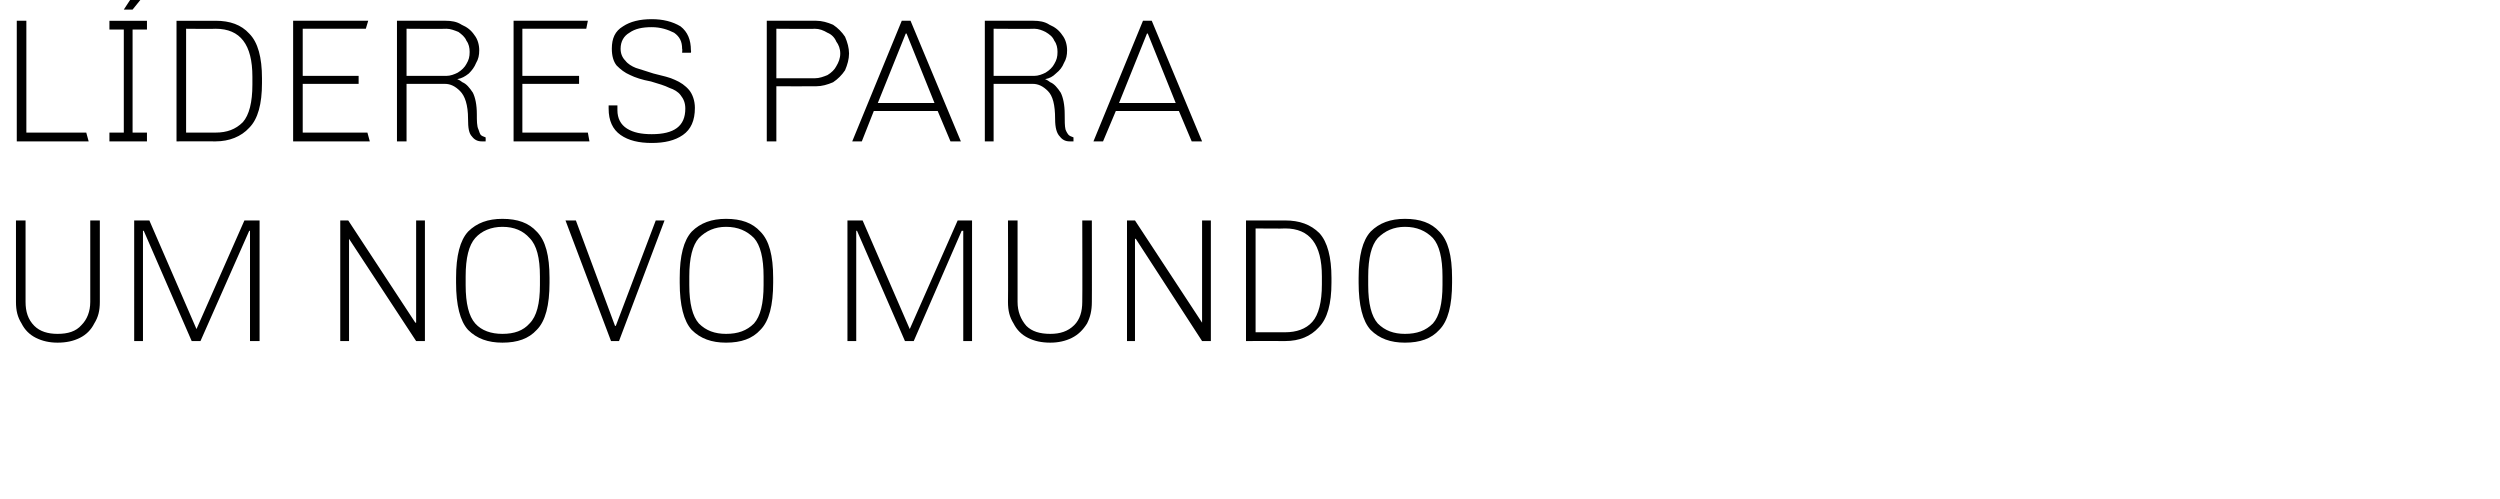 <?xml version="1.0" standalone="no"?><!DOCTYPE svg PUBLIC "-//W3C//DTD SVG 1.1//EN" "http://www.w3.org/Graphics/SVG/1.1/DTD/svg11.dtd"><svg xmlns="http://www.w3.org/2000/svg" version="1.1" width="313px" height="62.5px" viewBox="0 0 313 62.5"><desc>L deres para um novo mundo</desc><defs/><g id="Polygon74241"><path d="m12.5 37.8c0 1.1-.2 1.9-.7 2.7c-.4.8-1 1.4-1.8 1.8c-.8.4-1.7.6-2.8.6c-1 0-1.9-.2-2.7-.6c-.8-.4-1.4-1-1.8-1.8c-.5-.8-.7-1.6-.7-2.7V27.6h1.2v10.2c0 1.2.3 2.2 1.1 3c.7.7 1.7 1 2.9 1c1.3 0 2.3-.3 3-1.1c.7-.7 1.1-1.7 1.1-2.9V27.6h1.2v10.2zm18.8 4.9V28.9h-.1l-6.1 13.8H24l-6-13.8h-.1v13.8h-1.1V27.6h1.9l5.9 13.6l6-13.6h1.9v15.1h-1.2zm20.8 0l-8.4-12.8v12.8h-1.1V27.6h1L52 40.4h.1V27.6h1.1v15.1h-1.1zm10.8.2c-1.8 0-3.2-.5-4.3-1.6c-1-1.1-1.5-3.1-1.5-5.9v-.6c0-2.8.5-4.7 1.5-5.8c1.1-1.1 2.5-1.6 4.3-1.6c1.9 0 3.3.5 4.3 1.6c1.1 1.1 1.6 3 1.6 5.8v.6c0 2.8-.5 4.8-1.6 5.9c-1 1.1-2.4 1.6-4.3 1.6zm0-1.1c1.5 0 2.6-.4 3.4-1.3c.9-.9 1.3-2.5 1.3-4.8v-1.1c0-2.3-.4-3.9-1.3-4.8c-.8-.9-1.9-1.4-3.4-1.4c-1.4 0-2.6.5-3.4 1.4c-.8.9-1.2 2.5-1.2 4.8v1.1c0 2.3.4 3.9 1.2 4.8c.8.9 2 1.3 3.4 1.3zm19.2-14.2h1.1l-5.7 15.1h-1l-5.7-15.1h1.3L77 40.8h.1l5-13.2zm8.8 15.3c-1.8 0-3.2-.5-4.3-1.6c-1-1.1-1.5-3.1-1.5-5.9v-.6c0-2.8.5-4.7 1.5-5.8c1.1-1.1 2.5-1.6 4.3-1.6c1.9 0 3.3.5 4.3 1.6c1.1 1.1 1.6 3 1.6 5.8v.6c0 2.8-.5 4.8-1.6 5.9c-1 1.1-2.4 1.6-4.3 1.6zm0-1.1c1.5 0 2.6-.4 3.5-1.3c.8-.9 1.2-2.5 1.2-4.8v-1.1c0-2.3-.4-3.9-1.2-4.8c-.9-.9-2-1.4-3.5-1.4c-1.4 0-2.5.5-3.4 1.4c-.8.9-1.2 2.5-1.2 4.8v1.1c0 2.3.4 3.9 1.2 4.8c.9.9 2 1.3 3.4 1.3zm29.7.9V28.9h-.2l-6 13.8h-1.1l-6-13.8h-.1v13.8h-1.1V27.6h1.9l5.9 13.6l6-13.6h1.8v15.1h-1.1zm16.1-4.9c0 1.1-.2 1.9-.6 2.7c-.5.8-1.1 1.4-1.9 1.8c-.8.4-1.7.6-2.7.6c-1.1 0-2-.2-2.8-.6c-.8-.4-1.4-1-1.8-1.8c-.5-.8-.7-1.6-.7-2.7c.03.04 0-10.2 0-10.2h1.2v10.2c0 1.2.4 2.2 1.1 3c.7.7 1.7 1 3 1c1.2 0 2.2-.3 3-1.1c.7-.7 1-1.7 1-2.9c.03 0 0-10.2 0-10.2h1.2s.02 10.24 0 10.2zm13.8 4.9l-8.3-12.8h-.1v12.8h-1V27.6h1l8.4 12.8V27.6h1.1v15.1h-1.1zm5.5-15.1h4.9c1.8 0 3.2.5 4.3 1.6c1 1.1 1.5 3 1.5 5.6v.6c0 2.6-.5 4.5-1.6 5.6c-1 1.1-2.4 1.7-4.2 1.7c-.02-.02-4.9 0-4.9 0V27.6zm4.9 14c1.4 0 2.6-.4 3.4-1.3c.8-.9 1.2-2.5 1.2-4.7v-1c0-4-1.5-6-4.6-6c-.02.04-3.7 0-3.7 0v13h3.7s-.02.02 0 0zm15 1.3c-1.8 0-3.2-.5-4.3-1.6c-1-1.1-1.5-3.1-1.5-5.9v-.6c0-2.8.5-4.7 1.5-5.8c1.1-1.1 2.5-1.6 4.3-1.6c1.9 0 3.3.5 4.3 1.6c1.1 1.1 1.6 3 1.6 5.8v.6c0 2.8-.5 4.8-1.6 5.9c-1 1.1-2.4 1.6-4.3 1.6zm0-1.1c1.5 0 2.6-.4 3.5-1.3c.8-.9 1.2-2.5 1.2-4.8v-1.1c0-2.3-.4-3.9-1.2-4.8c-.9-.9-2-1.4-3.5-1.4c-1.4 0-2.5.5-3.4 1.4c-.8.9-1.2 2.5-1.2 4.8v1.1c0 2.3.4 3.9 1.2 4.8c.9.9 2 1.3 3.4 1.3z" stroke="none" fill="#000"/></g><g id="Polygon74240"><path d="m2.1 17.7V2.6h1.2v14h7.5l.3 1.1h-9zM15.5 1.2L17.6-2h1.5v.1l-2.5 3.1h-1.1zm-1.8 1.4h4.7v1.1h-1.8v12.9h1.8v1.1h-4.7v-1.1h1.8V3.7h-1.8V2.6zm8.4 0h4.9c1.8 0 3.2.5 4.2 1.6c1.1 1.1 1.6 3 1.6 5.6v.6c0 2.6-.5 4.5-1.6 5.6c-1 1.1-2.5 1.7-4.2 1.7c-.04-.02-4.9 0-4.9 0V2.6zm4.9 14c1.4 0 2.5-.4 3.4-1.3c.8-.9 1.2-2.5 1.2-4.7v-1c0-4-1.5-6-4.6-6c-.04.04-3.7 0-3.7 0v13h3.7s-.04.02 0 0zm9.7 1.1V2.6h9.4l-.3 1h-7.9v5.9h7v1h-7v6.1h8.1l.3 1.1h-9.6zm24.1 0h-.5c-.5 0-.9-.2-1.2-.6c-.4-.4-.5-1.1-.5-2.2c0-1.8-.4-2.9-1-3.5c-.6-.6-1.2-.9-1.9-.9h-4.8v7.2h-1.2V2.6s6.1-.01 6.1 0c.7 0 1.4.1 2 .5c.7.3 1.2.7 1.6 1.3c.4.5.6 1.2.6 1.9c0 .6-.1 1.1-.4 1.6c-.2.5-.5.9-.9 1.3c-.5.4-.9.6-1.4.7v.1c0-.1.2 0 .6.3c.5.2.9.7 1.3 1.3c.3.6.5 1.5.5 2.7c0 .8 0 1.5.2 1.9c.1.3.2.6.3.7c.1.1.3.2.6.3c.02.04 0 .5 0 .5c0 0 .02-.04 0 0zm-4.9-8.2c.5 0 1-.2 1.4-.4c.5-.3.9-.7 1.1-1.1c.3-.5.4-.9.4-1.5c0-.5-.1-1-.4-1.4c-.2-.5-.6-.8-1-1.1c-.5-.2-1-.4-1.5-.4c-.03.04-5 0-5 0v5.9h5s-.03-.05 0 0zm8.4 8.2V2.6h9.3l-.2 1h-8v5.9h7.1v1h-7.1v6.1h8.2l.2 1.1h-9.5zM85.4 6.1c0-.9-.3-1.5-1-2c-.8-.4-1.7-.7-2.8-.7c-1.2 0-2.1.2-2.8.7c-.7.4-1.1 1.1-1.1 2c0 .6.2 1.1.6 1.5c.3.4.8.7 1.3.9c.6.2 1.3.4 2.2.7c1.2.3 2.1.5 2.7.8c.7.3 1.3.7 1.8 1.3c.4.5.7 1.3.7 2.2c0 1.6-.5 2.7-1.5 3.4c-1 .7-2.3 1-3.9 1c-1.6 0-2.9-.3-3.9-1c-1-.7-1.5-1.8-1.5-3.3v-.4h1.1v.6c0 1 .4 1.8 1.2 2.3c.8.5 1.8.7 3.1.7c2.8 0 4.2-1 4.2-3.2c0-.7-.2-1.2-.6-1.7c-.3-.4-.8-.7-1.4-.9c-.6-.3-1.3-.5-2.3-.8c-1.1-.2-2-.5-2.6-.8c-.7-.3-1.2-.7-1.7-1.2c-.4-.5-.6-1.2-.6-2.1c0-1.3.4-2.2 1.4-2.8c.9-.6 2.1-.9 3.6-.9c1.4 0 2.6.3 3.6.9c.9.7 1.3 1.7 1.3 3c.05.03 0 .3 0 .3h-1.1s.05-.47 0-.5zM96 2.6h6.2c.7 0 1.4.2 2.1.5c.6.4 1.1.9 1.5 1.5c.3.7.5 1.4.5 2.1c0 .7-.2 1.4-.5 2.1c-.4.6-.9 1.1-1.5 1.5c-.7.3-1.4.5-2.1.5c-.01.02-5 0-5 0v6.9H96V2.6zm6 7.2c.6 0 1.1-.2 1.6-.4c.5-.3.9-.7 1.1-1.1c.3-.5.5-1 .5-1.6c0-.6-.2-1.1-.5-1.5c-.2-.5-.6-.9-1.1-1.1c-.5-.3-1-.5-1.6-.5c.04.04-4.8 0-4.8 0v6.2h4.8s.04-.02 0 0zm15.4 4.1h-8l-1.5 3.8h-1.2l6.2-15.1h1.1l6.3 15.1H119l-1.6-3.8zm-7.5-1h7.1l-3.5-8.7h-.1l-3.5 8.7zm24.5 4.8h-.5c-.5 0-.9-.2-1.2-.6c-.4-.4-.6-1.1-.6-2.2c0-1.8-.3-2.9-.9-3.5c-.6-.6-1.2-.9-1.9-.9h-4.9v7.2h-1.1V2.6s6.1-.01 6.1 0c.7 0 1.4.1 2 .5c.7.3 1.2.7 1.6 1.3c.4.5.6 1.2.6 1.9c0 .6-.1 1.1-.4 1.6c-.2.5-.5.9-1 1.3c-.4.4-.8.6-1.3.7v.1c0-.1.2 0 .6.3c.5.2.9.7 1.3 1.3c.3.6.5 1.5.5 2.7c0 .8 0 1.5.1 1.9c.1.3.3.6.4.7c.1.1.3.2.6.3v.5s.01-.04 0 0zm-4.9-8.2c.5 0 1-.2 1.4-.4c.5-.3.9-.7 1.1-1.1c.3-.5.4-.9.4-1.5c0-.5-.1-1-.4-1.4c-.2-.5-.6-.8-1.1-1.1c-.4-.2-.9-.4-1.4-.4c-.04.04-5.1 0-5.1 0v5.9h5.1s-.04-.05 0 0zm18.1 4.4h-7.9l-1.6 3.8h-1.2l6.2-15.1h1.1l6.3 15.1h-1.3l-1.6-3.8zm-7.5-1h7.1l-3.5-8.7h-.1l-3.5 8.7z" stroke="none" fill="#000"/></g></svg>